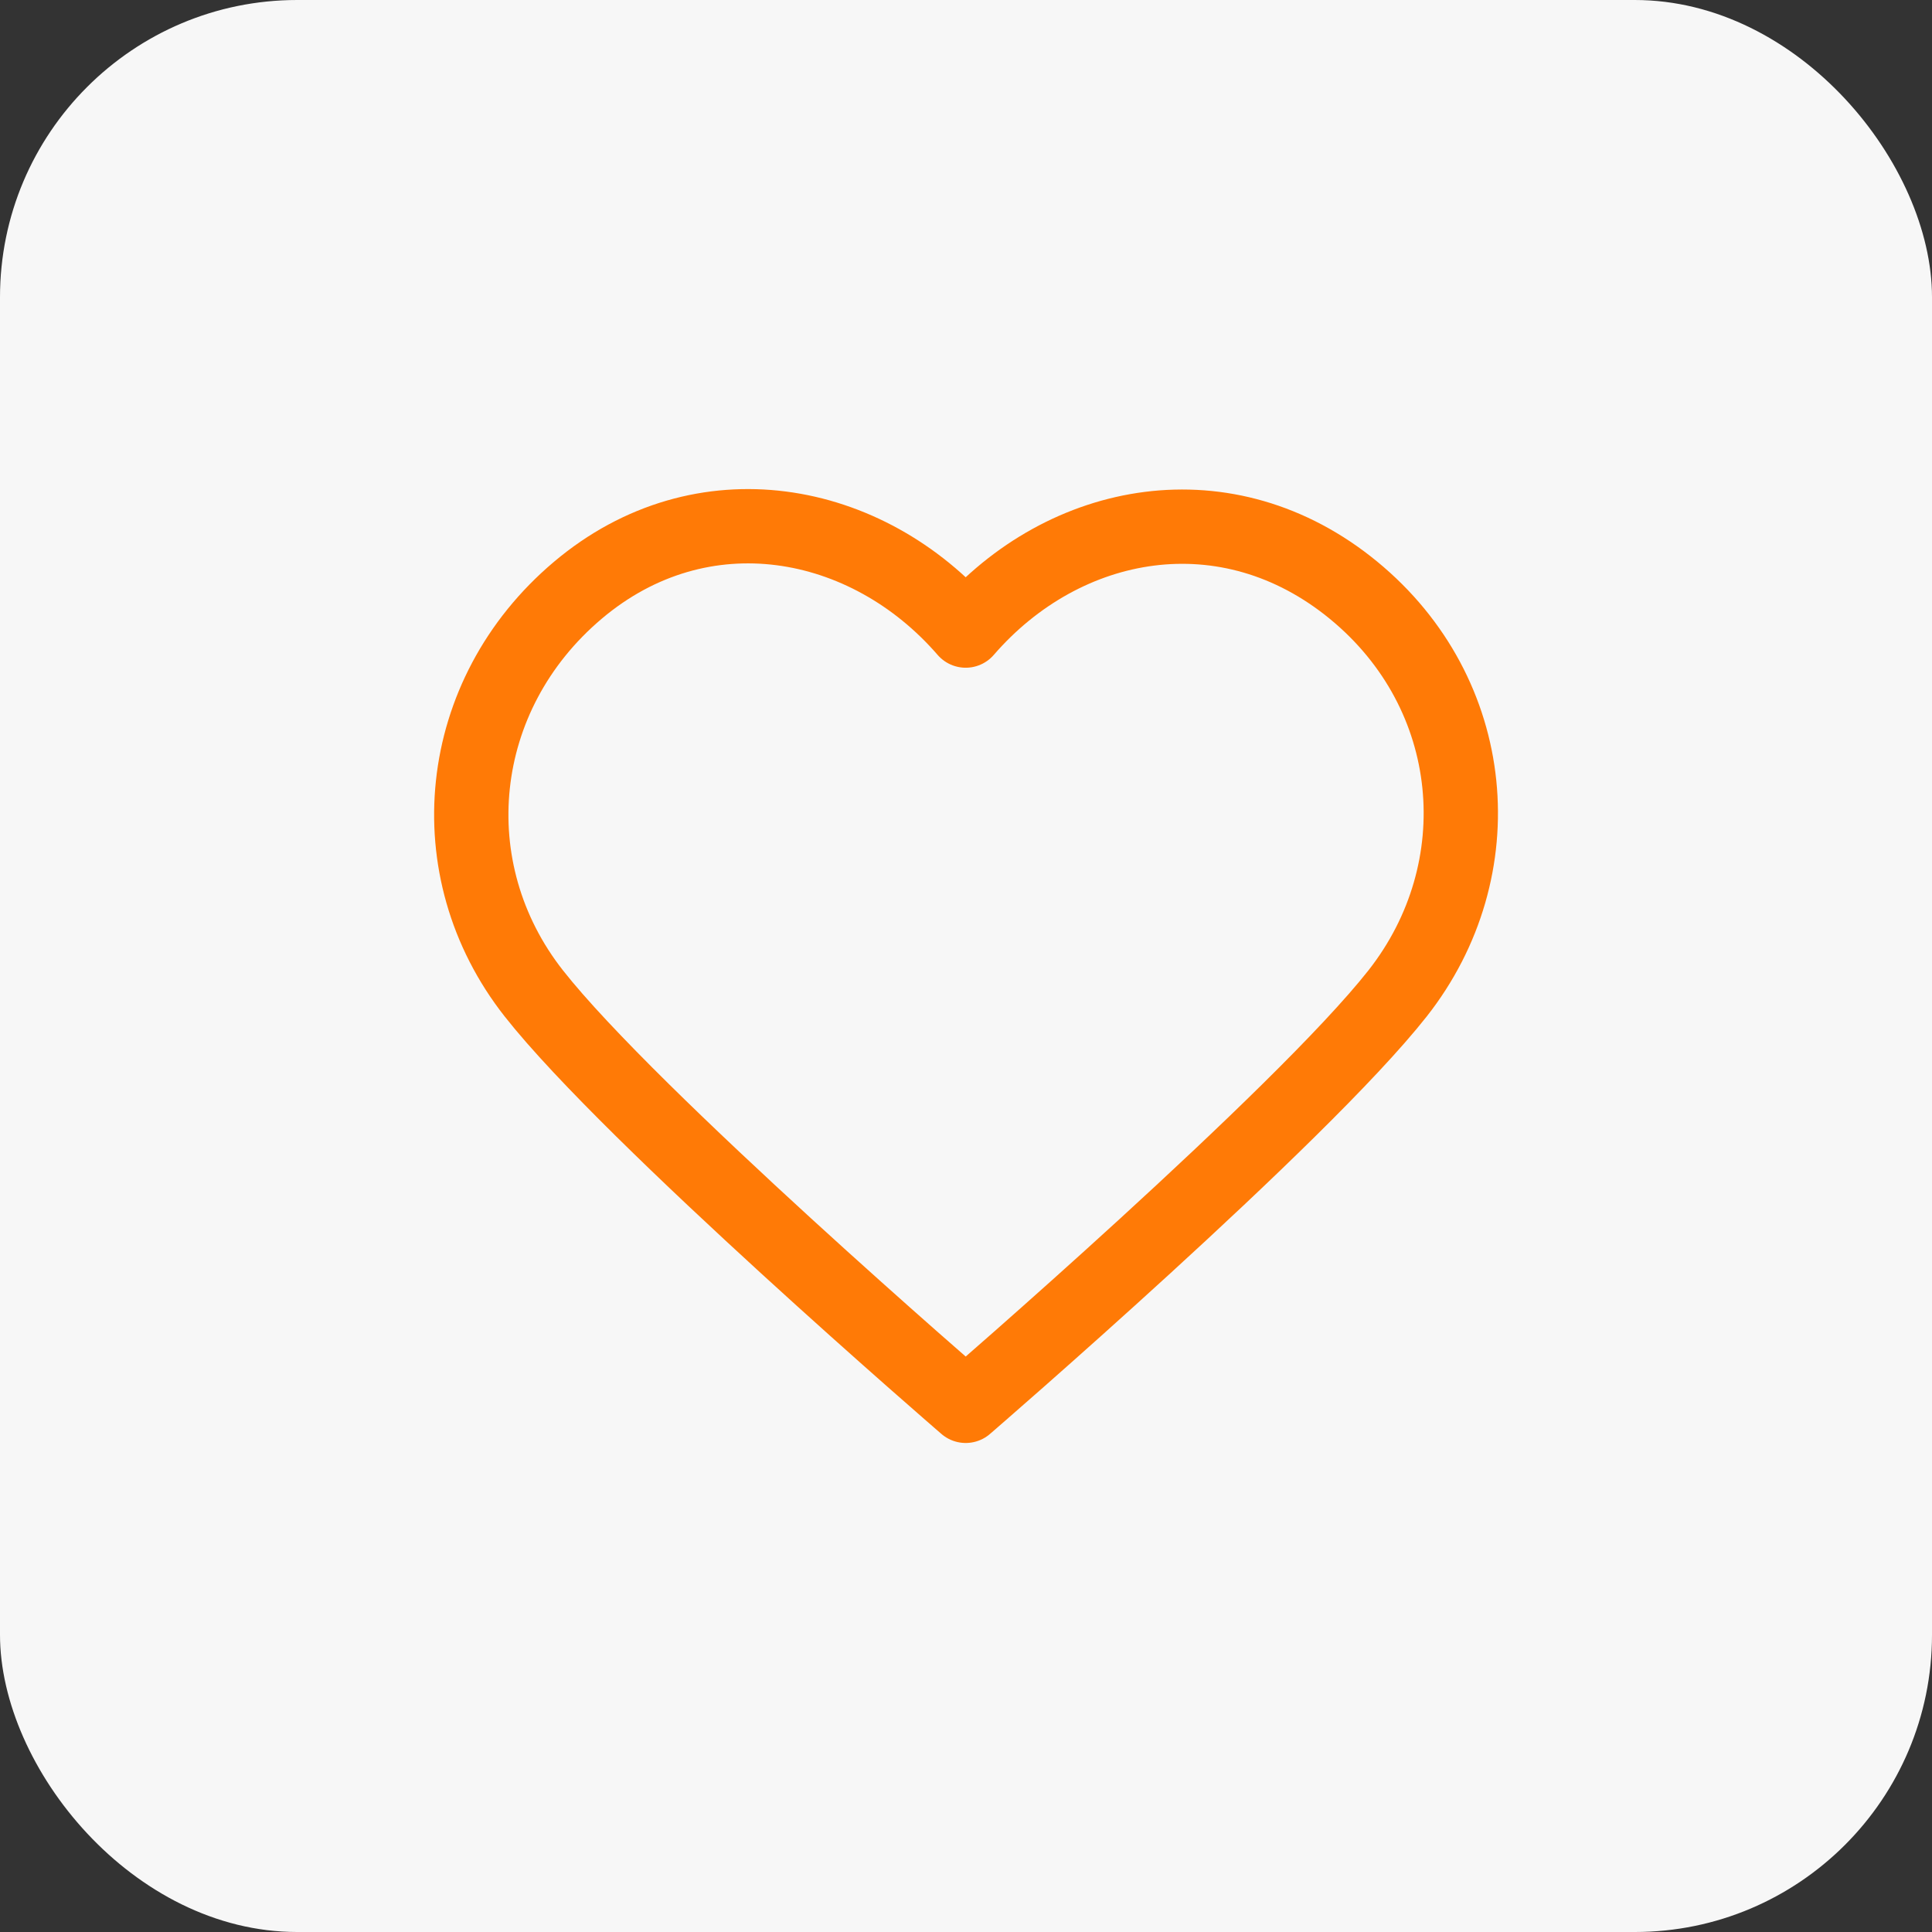 <?xml version="1.0" encoding="UTF-8"?> <svg xmlns="http://www.w3.org/2000/svg" width="26" height="26" viewBox="0 0 26 26" fill="none"><rect x="0" y="0" width="26" height="26" fill="#333333" stroke="none"/><rect width="26" height="26" rx="4" fill="#F7F7F7"></rect><path fill-rule="evenodd" clip-rule="evenodd" d="M12.996 8.486C11.665 6.949 9.444 6.536 7.777 7.943C6.109 9.351 5.874 11.704 7.184 13.369C8.493 15.034 12.996 18.919 12.996 18.919C12.996 18.919 17.498 15.034 18.808 13.369C20.118 11.704 19.912 9.336 18.215 7.943C16.518 6.55 14.327 6.949 12.996 8.486Z" stroke="#FF7A06" stroke-linecap="round" stroke-linejoin="round"></path></svg> 